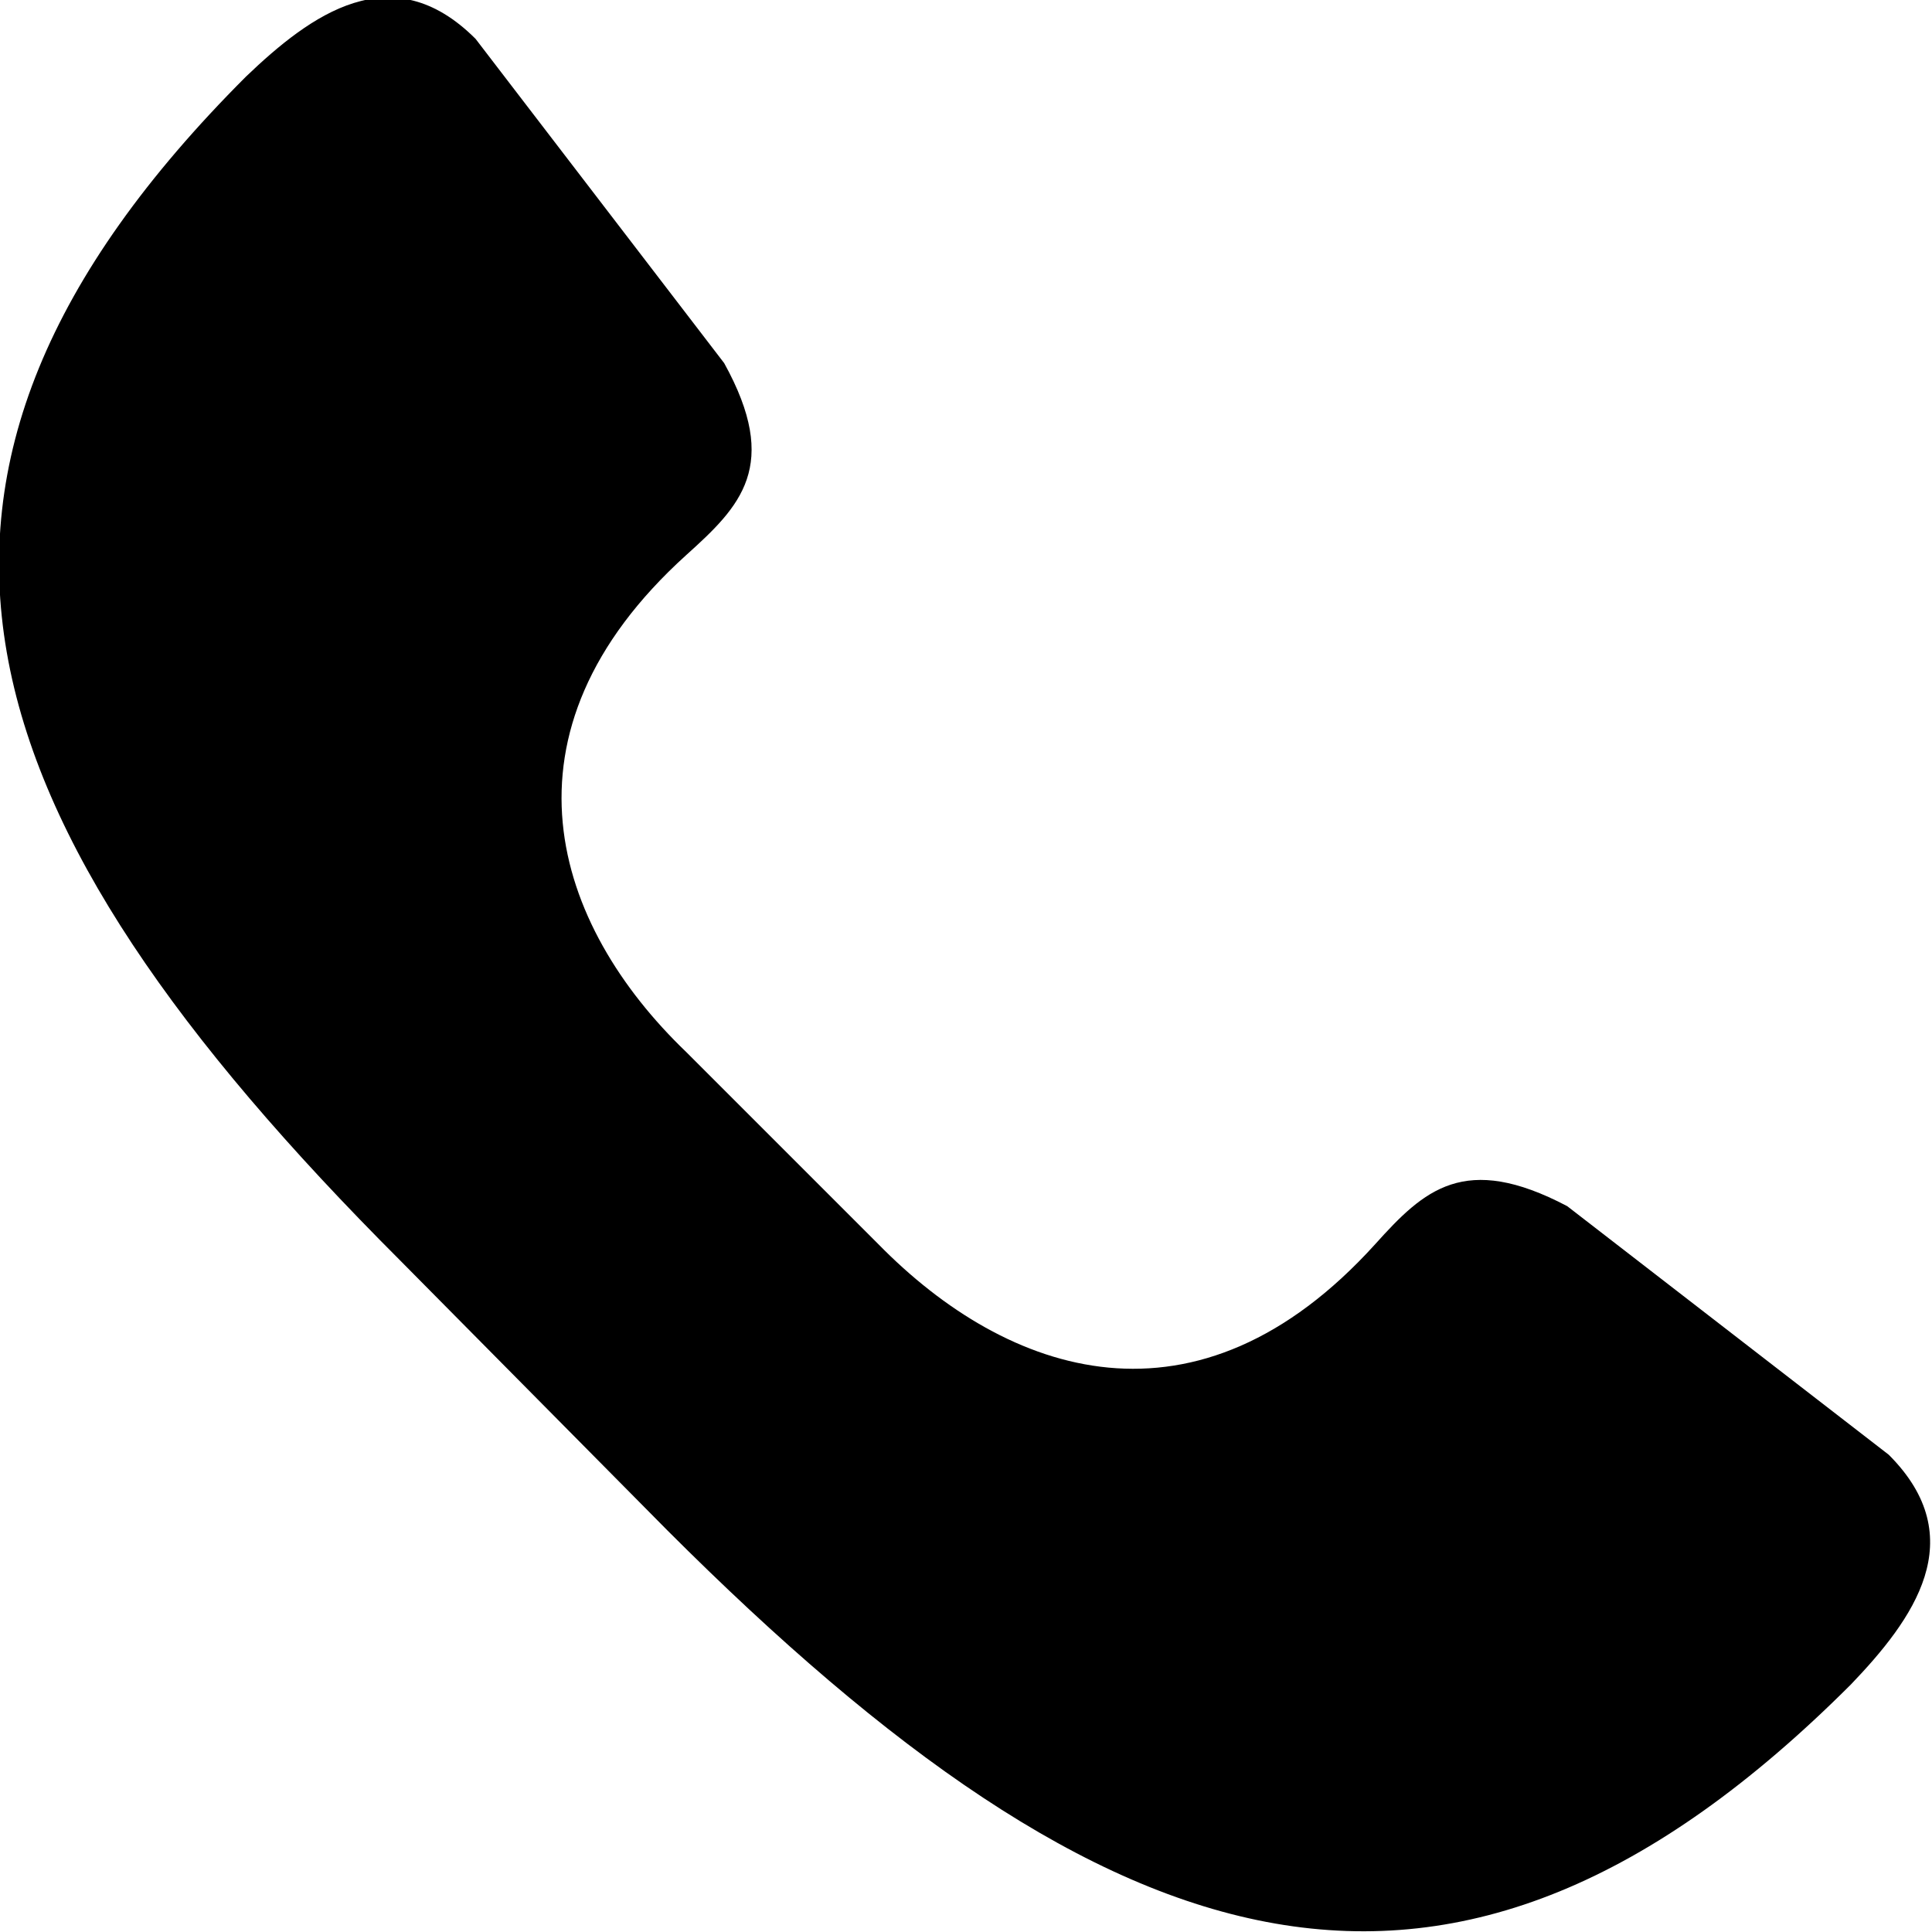 <svg xmlns="http://www.w3.org/2000/svg" viewBox="0 0 71.5 71.5"><path d="M24.7 56.638c16.4 16.4 29 20.5 43.8 5.7 2.3-2.4 4.5-5.4 1.4-8.5l-11.9-9.2c-3.8-2-5.3-.6-7.1 1.4-6.6 7.3-13.6 4.9-18.4 0l-7.1-7.1c-4.9-4.7-7.3-11.8 0-18.4 2-1.8 3.5-3.3 1.4-7.1l-9.2-12c-3.1-3.1-6.1-.9-8.5 1.4-14.8 14.8-10.7 27.4 5.7 43.8l9.9 10z"/></svg>